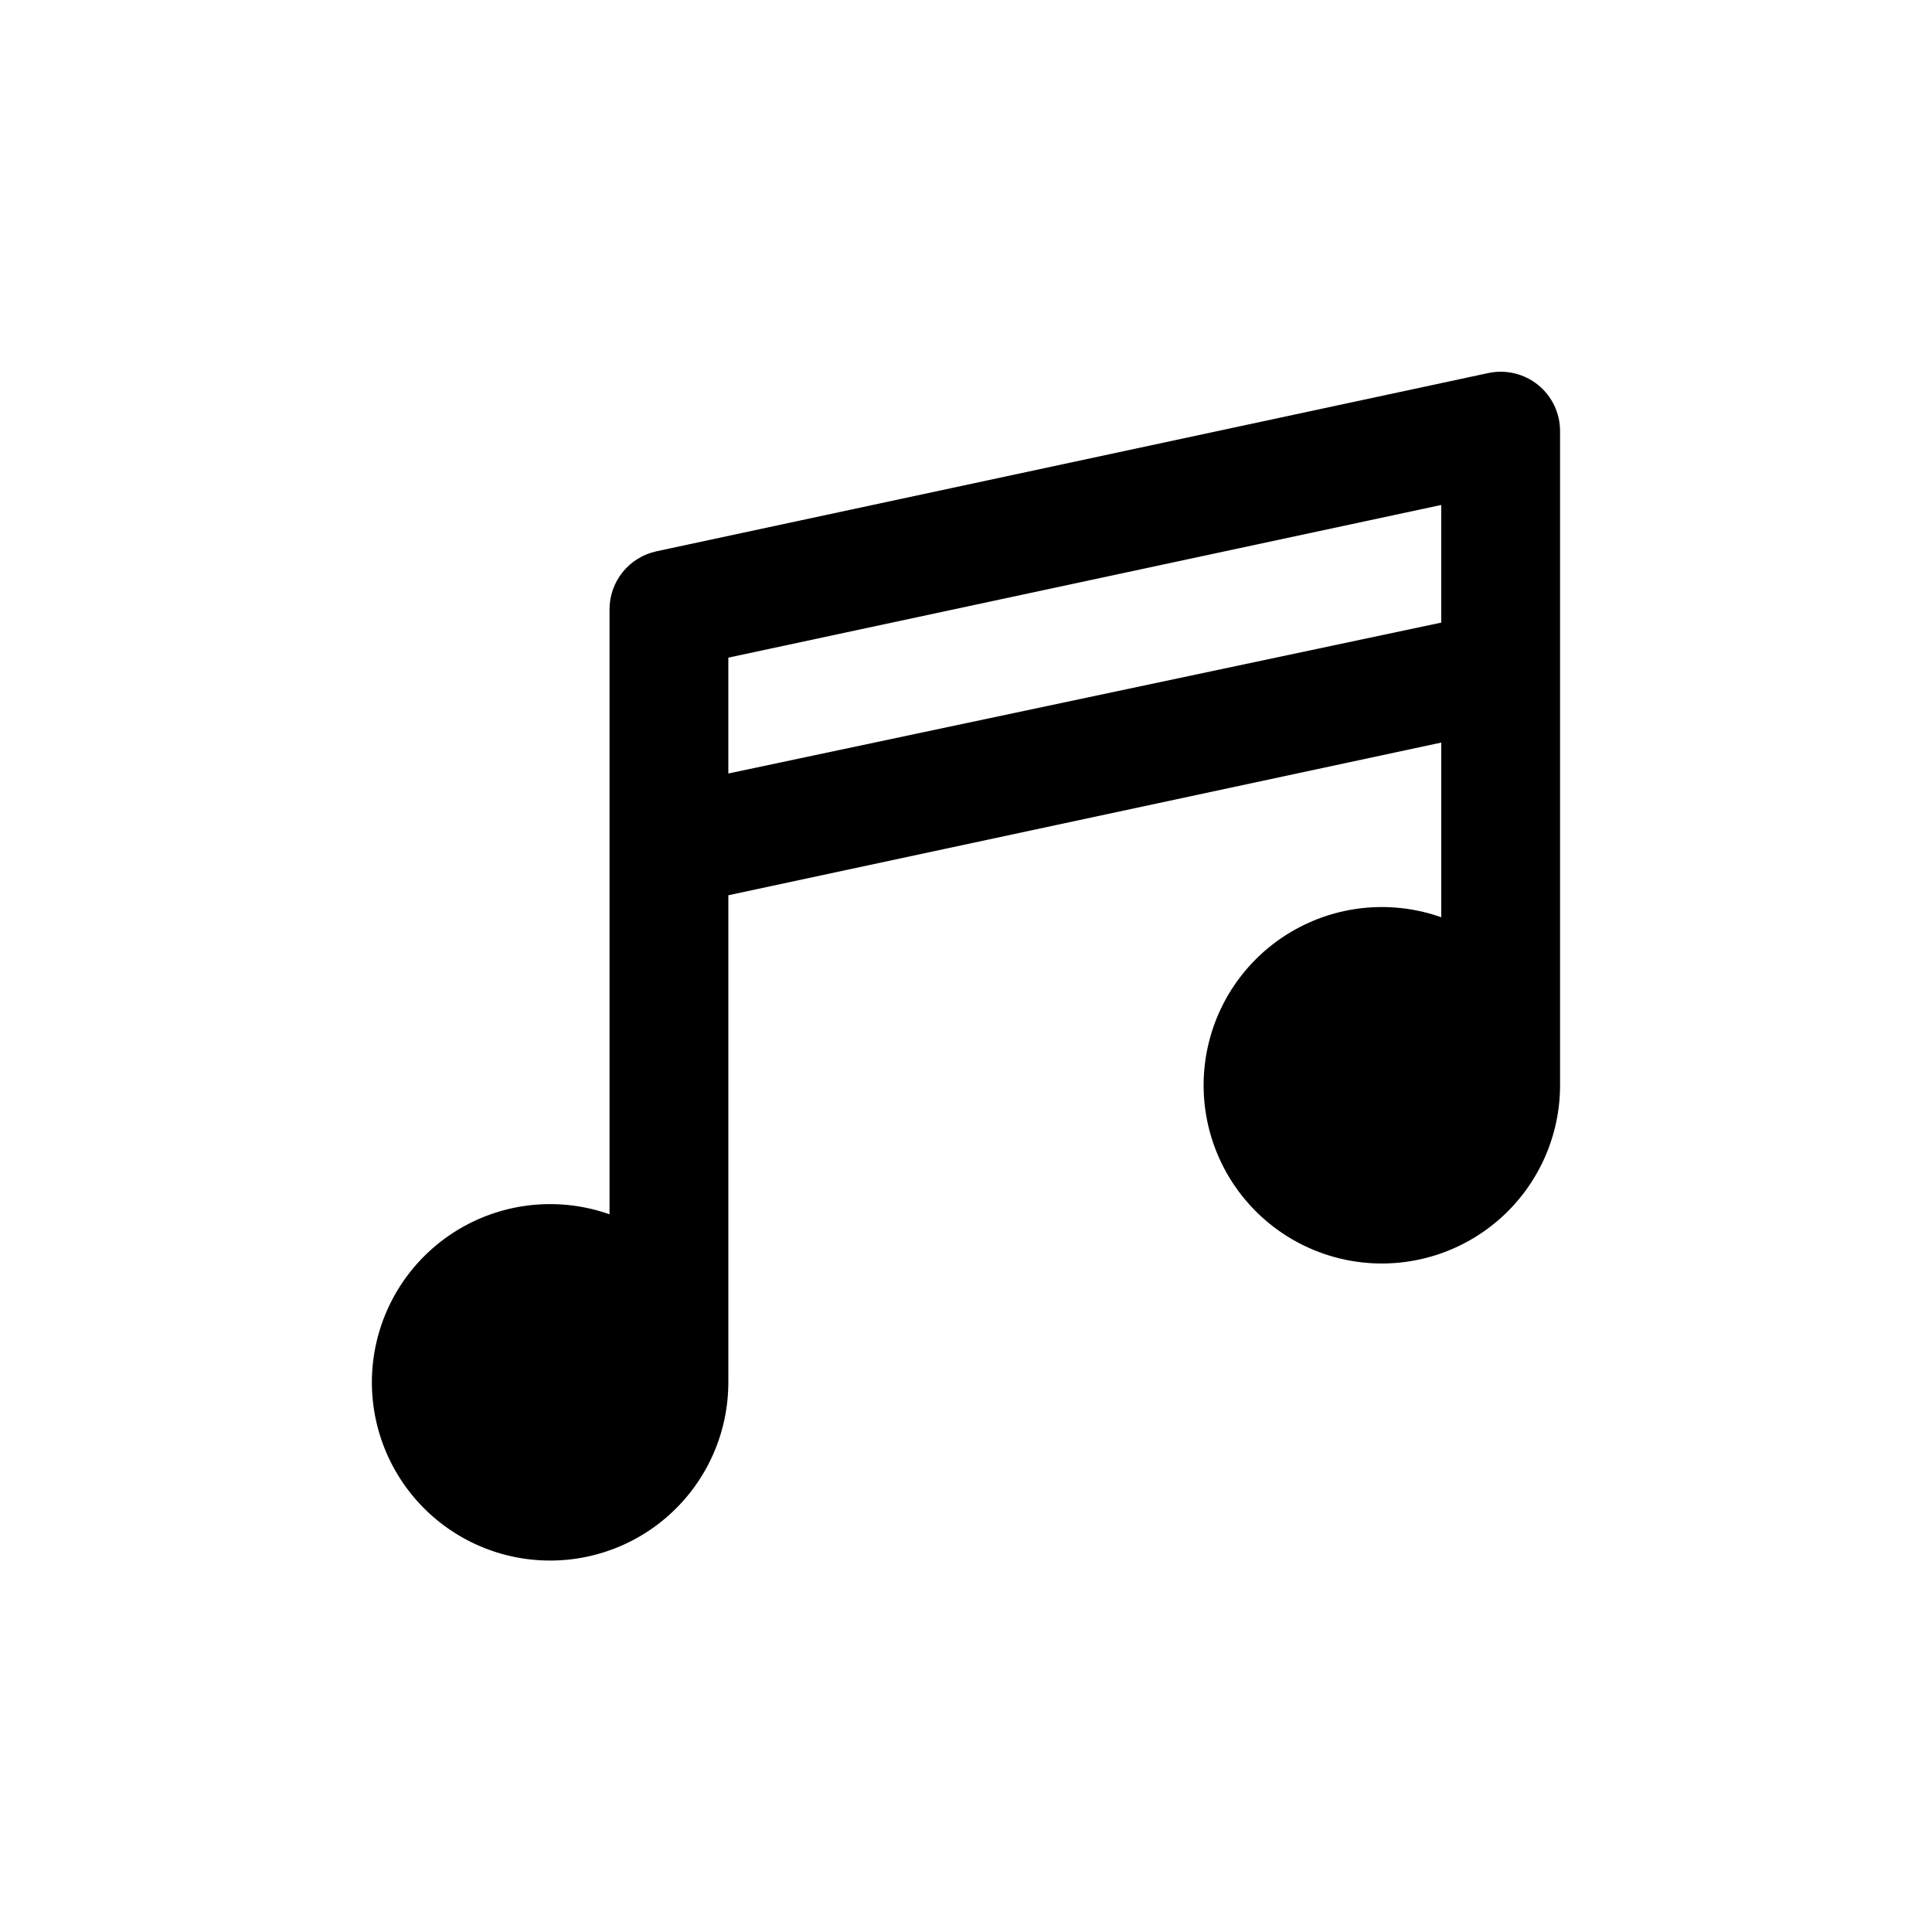 <?xml version="1.0" encoding="UTF-8"?>
<!-- Uploaded to: ICON Repo, www.svgrepo.com, Generator: ICON Repo Mixer Tools -->
<svg fill="#000000" width="800px" height="800px" version="1.1" viewBox="144 144 512 512" xmlns="http://www.w3.org/2000/svg">
 <path d="m551.61 246.02c-3.703-3-8.566-4.156-13.223-3.152l-220.42 47.23v0.004c-3.527 0.758-6.688 2.703-8.953 5.512-2.262 2.809-3.492 6.309-3.484 9.918v160.27c-12.695-4.488-26.703-3.344-38.5 3.141-11.797 6.488-20.27 17.703-23.281 30.824-3.012 13.121-0.277 26.906 7.512 37.891 7.789 10.98 19.895 18.117 33.273 19.613 13.383 1.5 26.766-2.785 36.789-11.777 10.023-8.988 15.73-21.828 15.695-35.293v-128.95l188.93-40.461v46.289h-0.004c-12.691-4.488-26.699-3.348-38.496 3.141-11.801 6.484-20.27 17.699-23.281 30.824-3.012 13.121-0.281 26.906 7.508 37.887 7.789 10.984 19.895 18.121 33.277 19.617 13.379 1.496 26.762-2.789 36.785-11.777 10.023-8.992 15.734-21.832 15.695-35.293v-173.19c0.02-4.762-2.125-9.277-5.824-12.277zm-25.664 62.977-188.93 39.988v-30.703l188.93-40.461z"/>
</svg>
